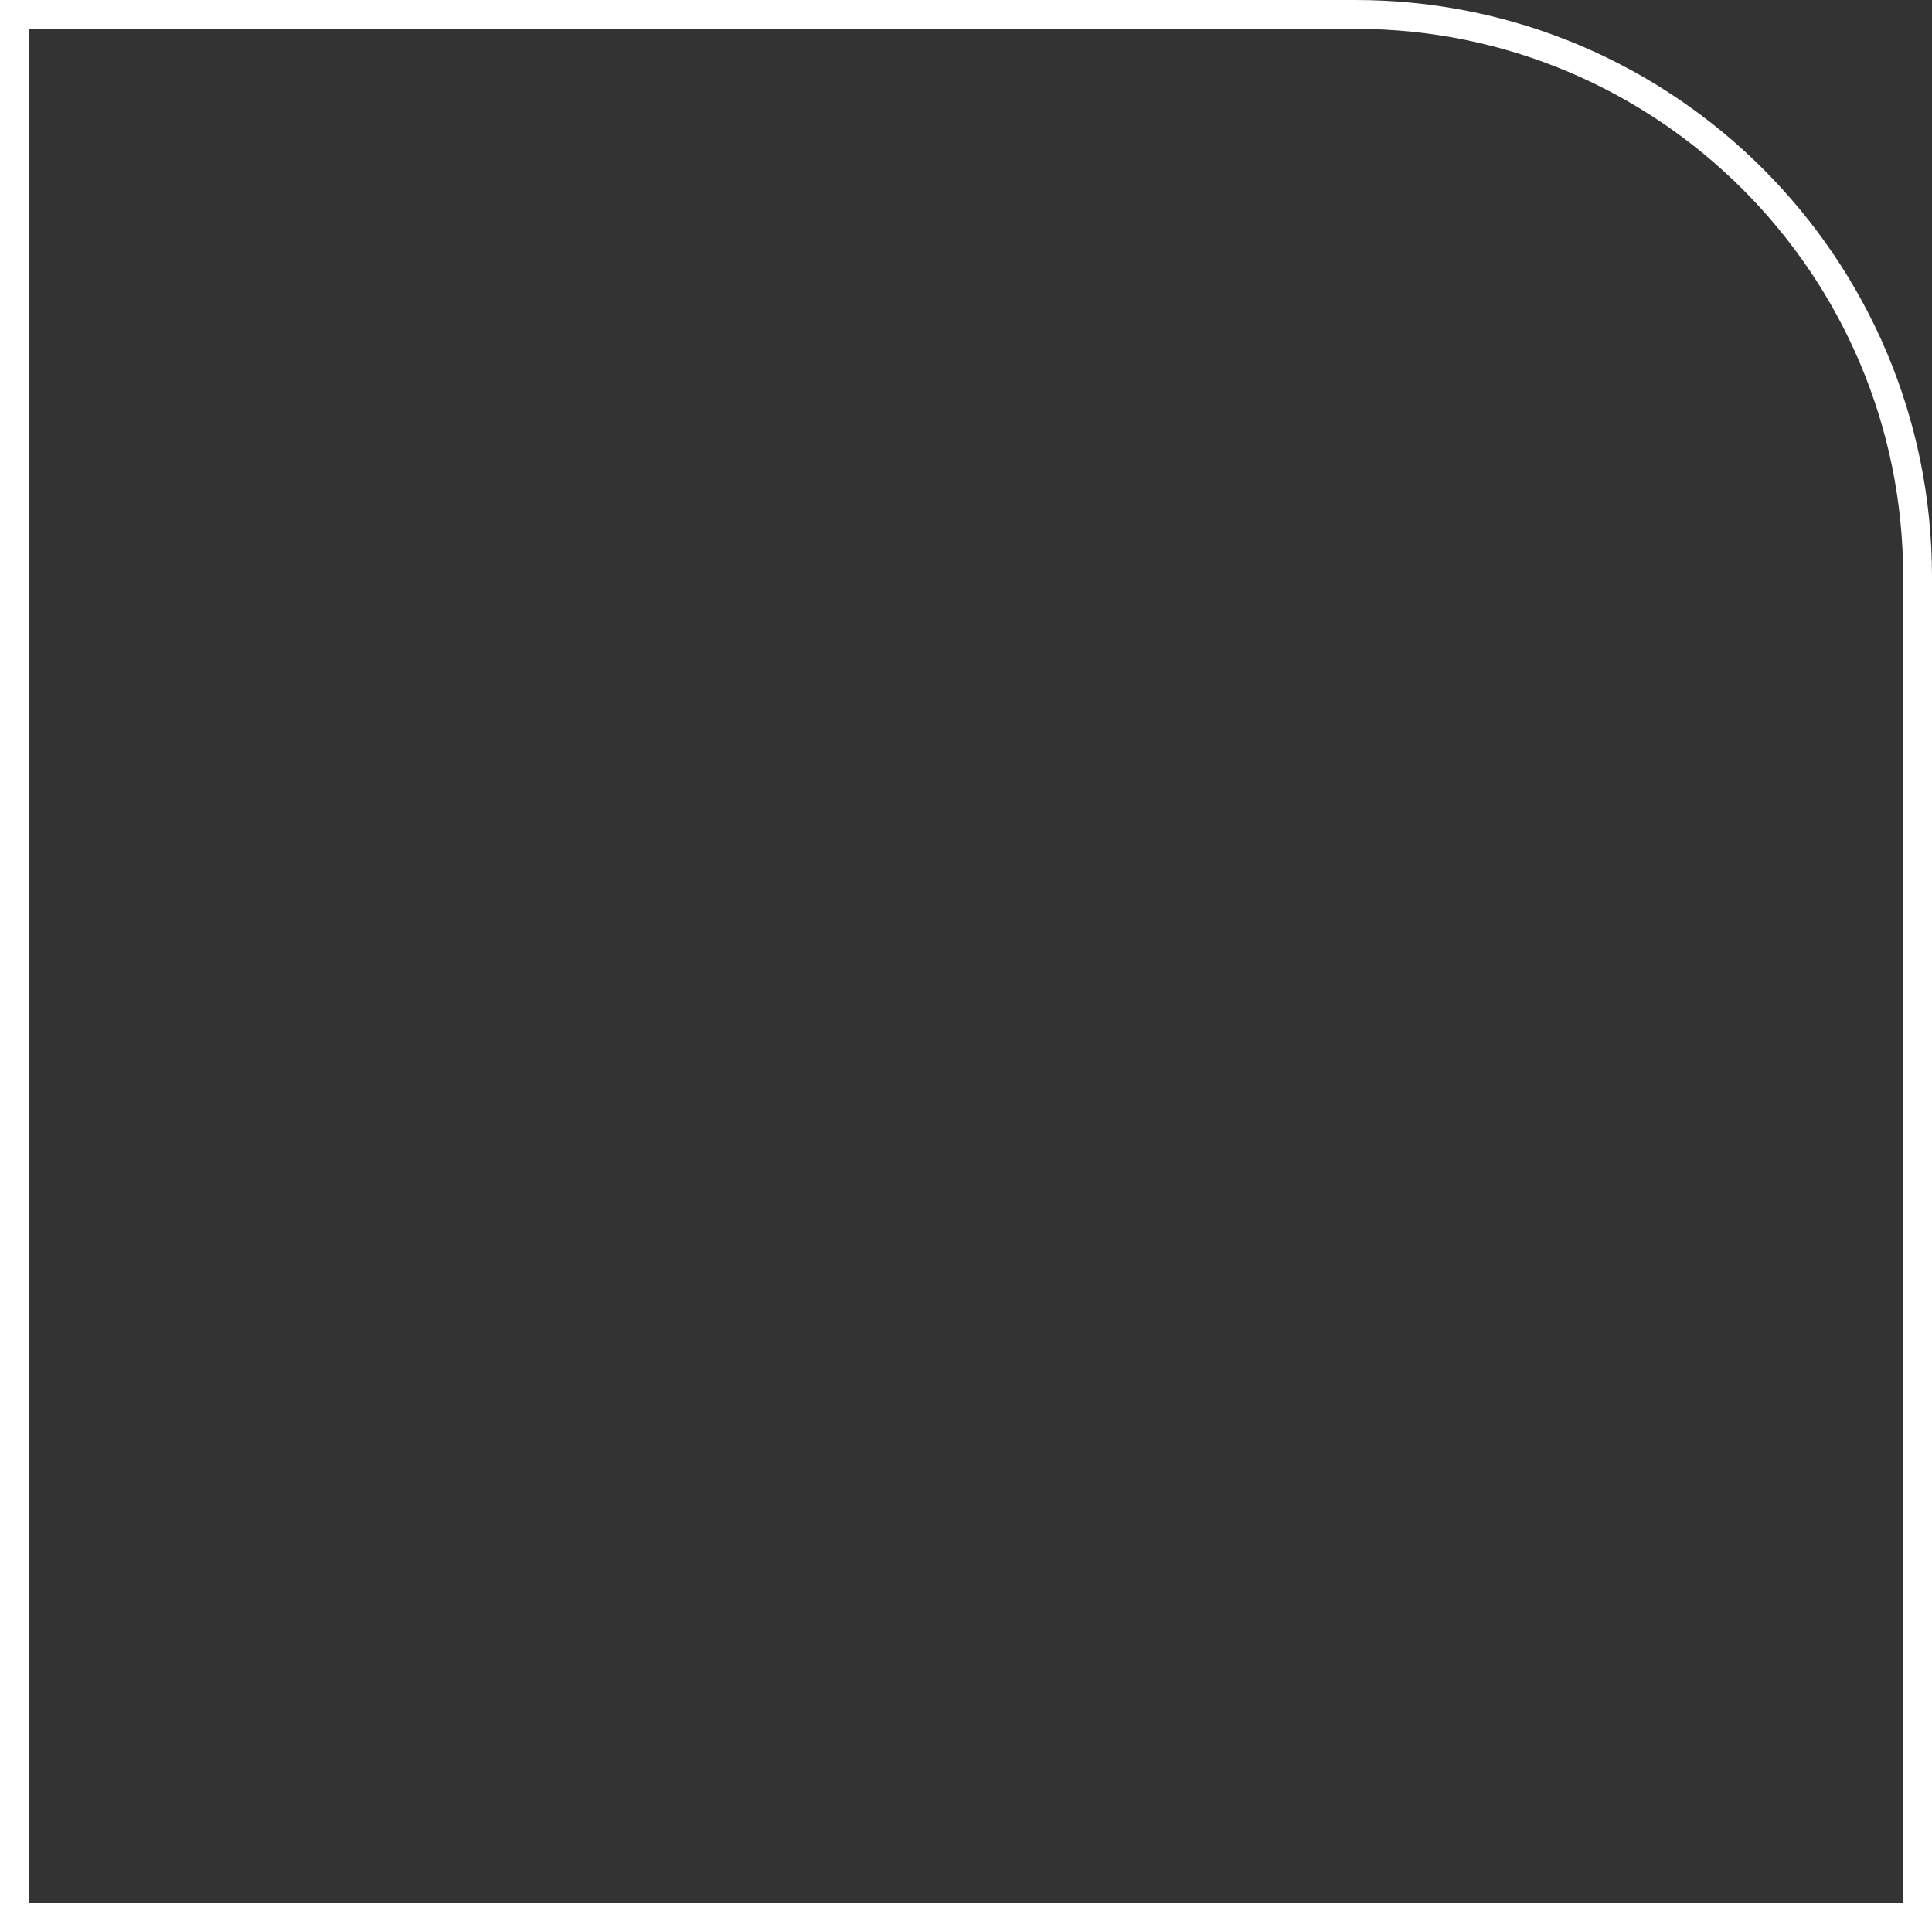 <?xml version="1.0" encoding="UTF-8"?> <svg xmlns="http://www.w3.org/2000/svg" width="268" height="268" viewBox="0 0 268 268" fill="none"><rect x="0" y="0" width="268" height="268" fill="#333333" stroke="none"/> <path fill-rule="evenodd" clip-rule="evenodd" d="M188 4H4V264H264V80C264 38.026 229.974 4 188 4ZM0 0V268H268V80C268 35.817 232.183 0 188 0H0Z" fill="white"></path> </svg> 